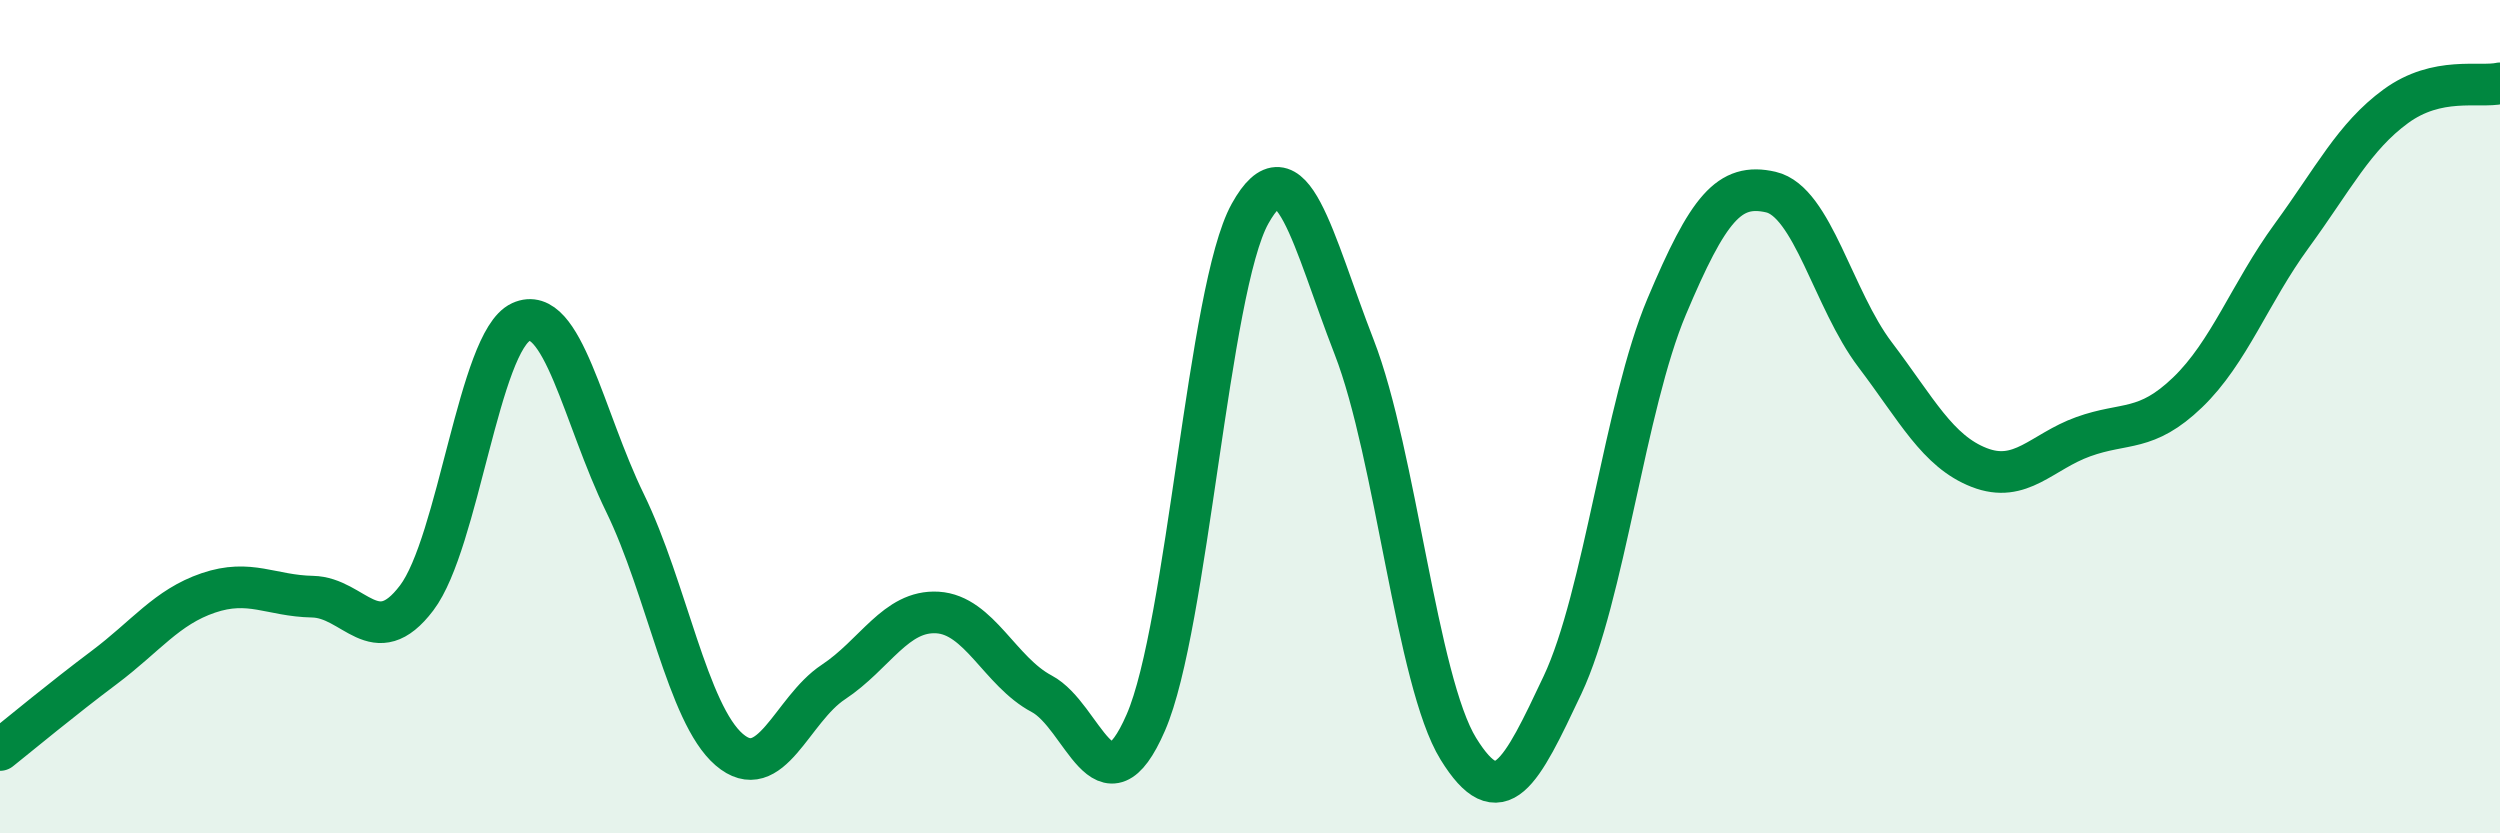 
    <svg width="60" height="20" viewBox="0 0 60 20" xmlns="http://www.w3.org/2000/svg">
      <path
        d="M 0,18 C 0.5,17.6 1.5,16.77 2.5,16.02 C 3.5,15.27 4,14.57 5,14.23 C 6,13.89 6.5,14.3 7.5,14.32 C 8.5,14.34 9,15.67 10,14.35 C 11,13.03 11.5,8.19 12.5,7.73 C 13.5,7.27 14,10.02 15,12.07 C 16,14.12 16.5,17.13 17.5,17.99 C 18.5,18.85 19,17.03 20,16.37 C 21,15.71 21.5,14.64 22.5,14.7 C 23.5,14.76 24,16.12 25,16.65 C 26,17.18 26.5,19.64 27.5,17.34 C 28.5,15.04 29,6.93 30,5.13 C 31,3.33 31.5,5.76 32.5,8.33 C 33.5,10.9 34,16.35 35,17.97 C 36,19.59 36.5,18.56 37.5,16.44 C 38.5,14.32 39,9.73 40,7.36 C 41,4.99 41.5,4.38 42.5,4.61 C 43.5,4.84 44,7.19 45,8.51 C 46,9.83 46.5,10.83 47.5,11.22 C 48.5,11.61 49,10.84 50,10.48 C 51,10.12 51.5,10.38 52.5,9.42 C 53.5,8.46 54,7.03 55,5.66 C 56,4.29 56.5,3.28 57.5,2.55 C 58.5,1.82 59.5,2.11 60,2L60 20L0 20Z"
        fill="#008740"
        opacity="0.1"
        stroke-linecap="round"
        stroke-linejoin="round"
      />
      <path
        d="M 0,18 C 0.5,17.6 1.5,16.77 2.5,16.02 C 3.5,15.27 4,14.57 5,14.23 C 6,13.89 6.5,14.3 7.5,14.32 C 8.5,14.34 9,15.67 10,14.35 C 11,13.03 11.5,8.19 12.5,7.73 C 13.5,7.27 14,10.02 15,12.07 C 16,14.12 16.5,17.13 17.5,17.99 C 18.5,18.85 19,17.03 20,16.37 C 21,15.71 21.5,14.64 22.5,14.7 C 23.5,14.76 24,16.12 25,16.65 C 26,17.18 26.5,19.64 27.5,17.34 C 28.5,15.04 29,6.93 30,5.13 C 31,3.33 31.5,5.76 32.5,8.33 C 33.5,10.9 34,16.35 35,17.97 C 36,19.59 36.5,18.56 37.5,16.44 C 38.5,14.32 39,9.73 40,7.36 C 41,4.99 41.5,4.38 42.5,4.61 C 43.5,4.84 44,7.19 45,8.51 C 46,9.83 46.5,10.83 47.5,11.22 C 48.5,11.61 49,10.84 50,10.48 C 51,10.12 51.5,10.38 52.5,9.42 C 53.5,8.46 54,7.03 55,5.66 C 56,4.29 56.5,3.28 57.5,2.55 C 58.5,1.82 59.5,2.11 60,2"
        stroke="#008740"
        stroke-width="1"
        fill="none"
        stroke-linecap="round"
        stroke-linejoin="round"
      />
    </svg>
  